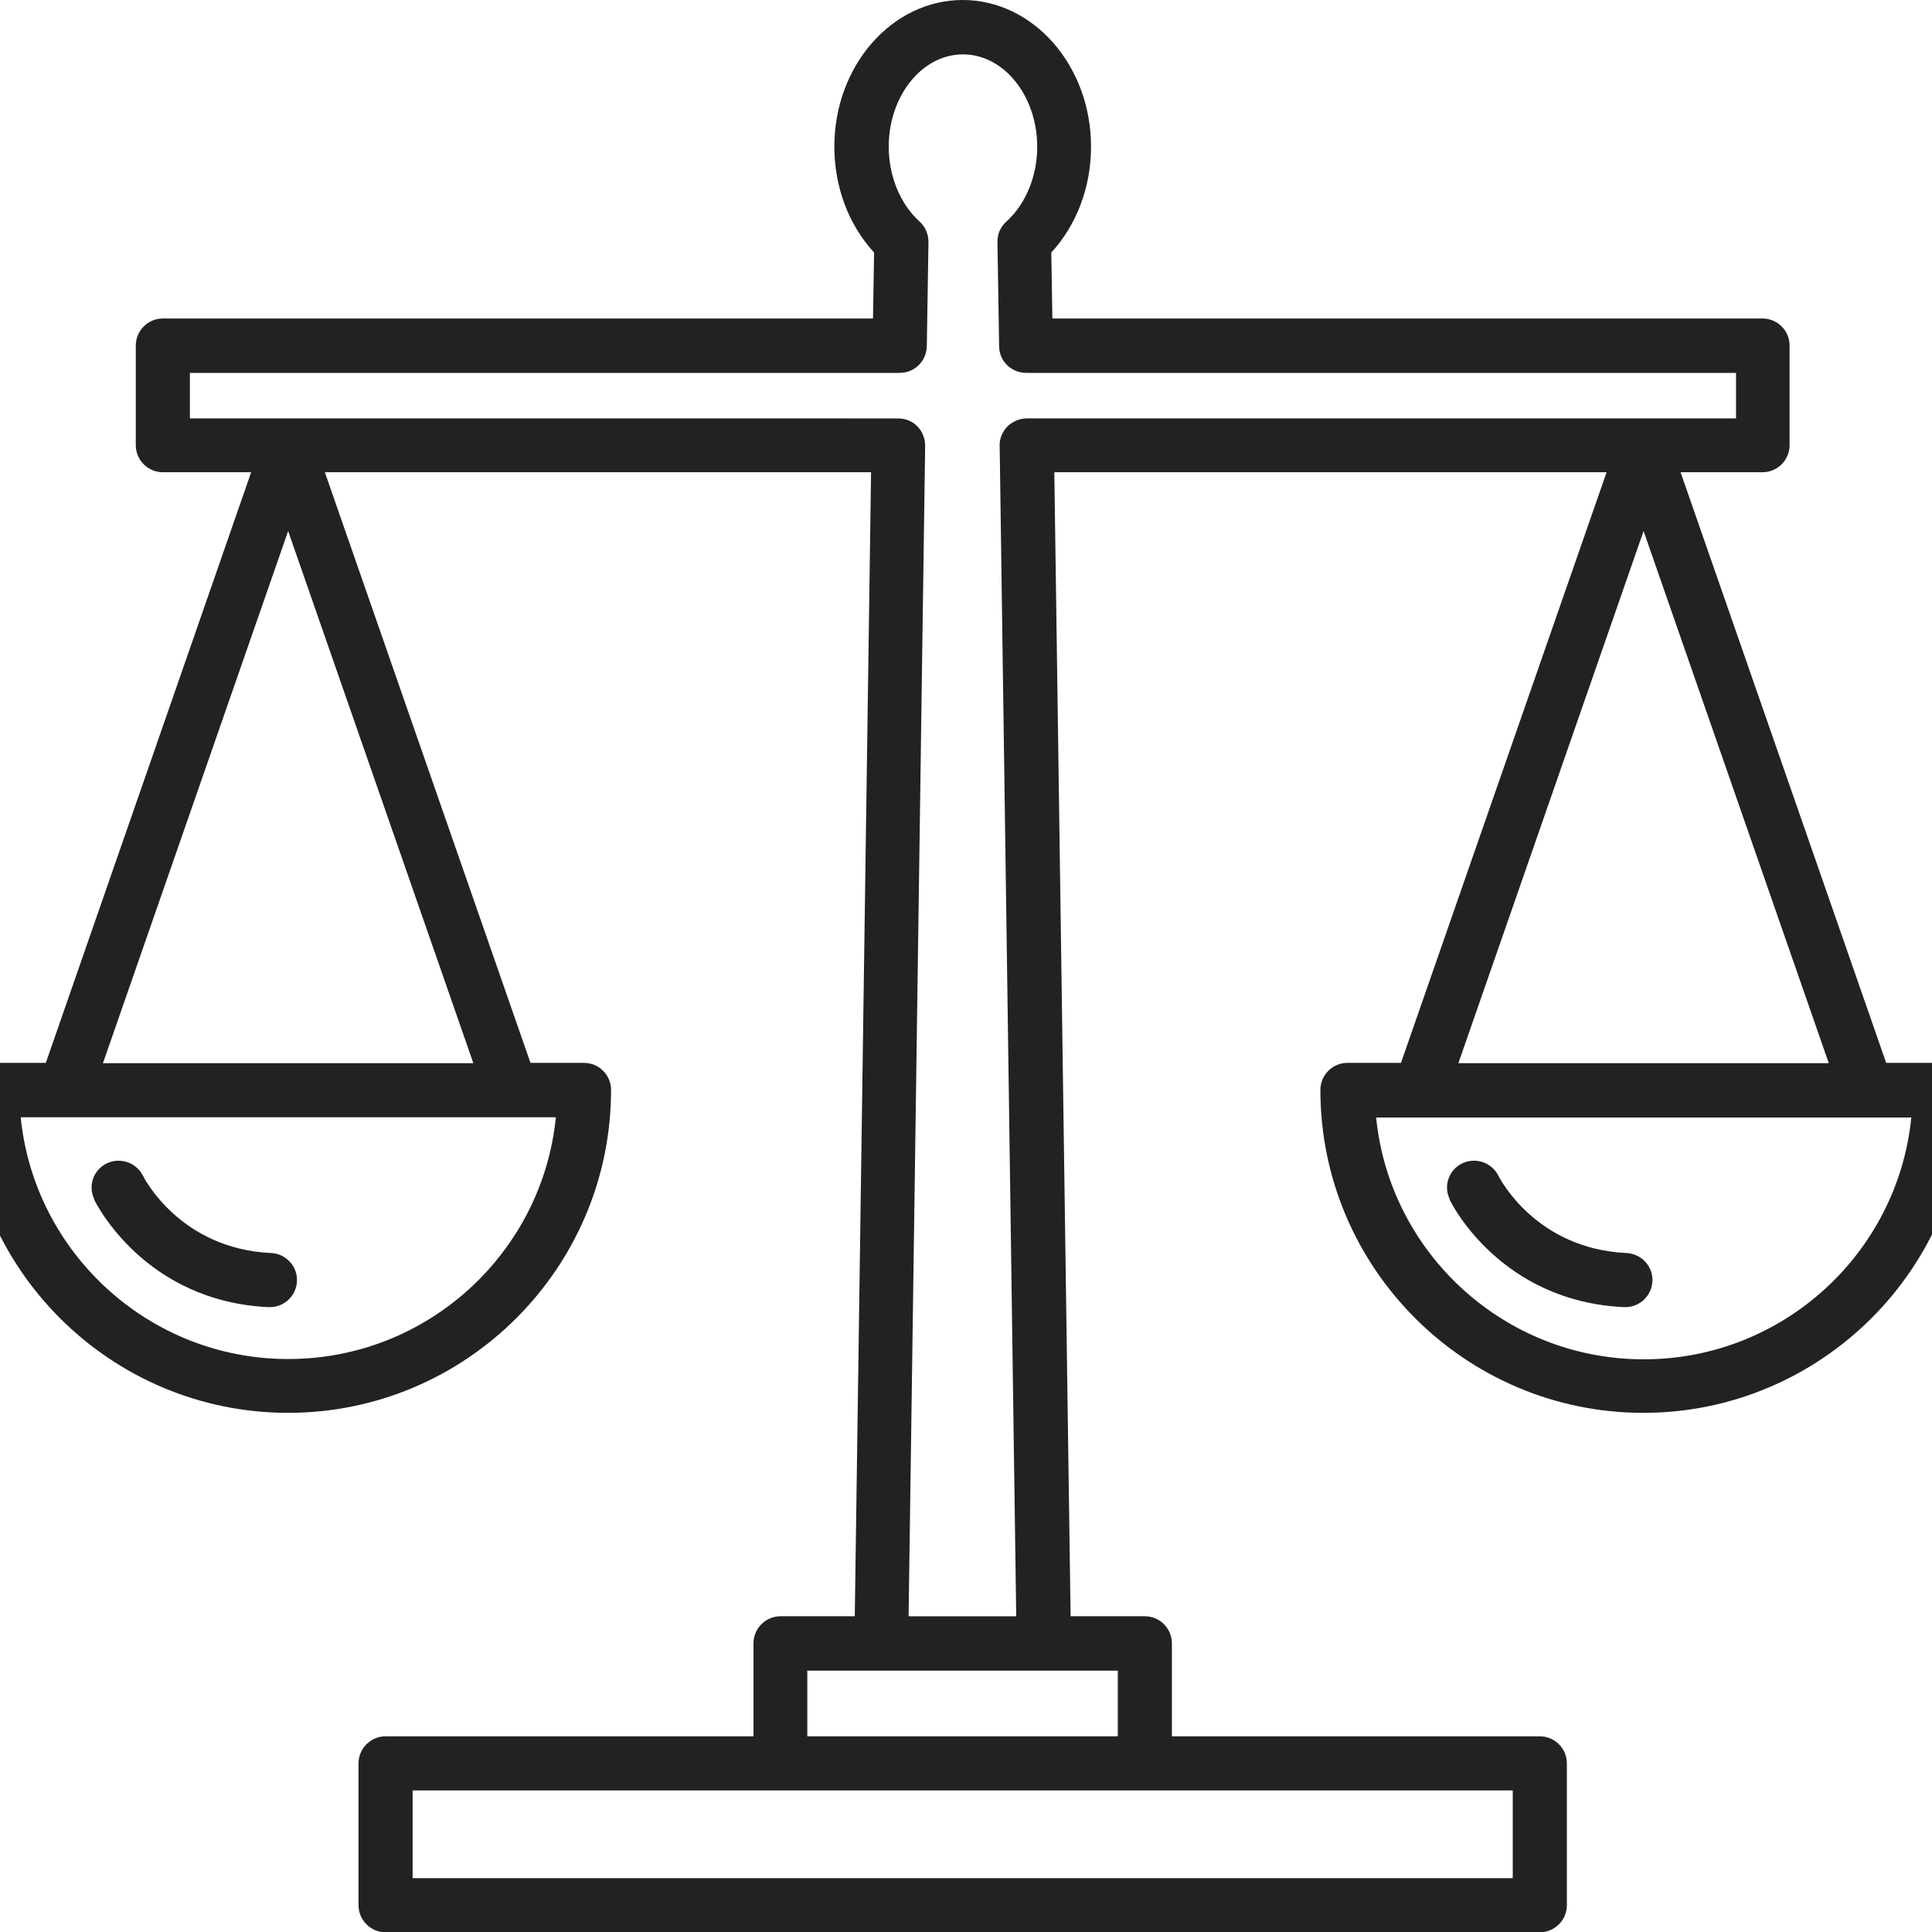 <?xml version="1.0" encoding="UTF-8"?><svg id="Capa_1" xmlns="http://www.w3.org/2000/svg" viewBox="0 0 70 70"><defs><style>.cls-1{fill:#222;}</style></defs><g id="_"><path class="cls-1" d="M3.41,43.46c.07,.15,1.84,3.69,6.32,3.9h.05c.52,0,.95-.41,.98-.93,.03-.54-.39-1-.93-1.03-3.28-.15-4.59-2.68-4.65-2.8-.24-.48-.82-.68-1.31-.45-.49,.24-.69,.82-.45,1.31Z"/><path class="cls-1" d="M70.28,38.51h-1.94l-7.45-21.4h2.97c.54,0,.98-.44,.98-.98v-3.61c0-.54-.44-.98-.98-.98h-25.73l-.04-2.39c.92-1,1.44-2.37,1.44-3.84,0-2.93-2.09-5.31-4.65-5.31s-4.65,2.38-4.65,5.31c0,1.47,.52,2.84,1.44,3.84l-.04,2.39H5.9c-.54,0-.98,.44-.98,.98v3.61c0,.54,.44,.98,.98,.98h3.2L1.66,38.51H-.28c-.54,0-.98,.44-.98,.98,0,6.45,5.25,11.7,11.7,11.7s11.7-5.25,11.7-11.7c0-.54-.44-.98-.98-.98h-1.94l-7.45-21.4H31.56l-.59,41.45h-2.69c-.54,0-.98,.44-.98,.98v3.37H13.97c-.54,0-.98,.44-.98,.98v5.14c0,.54,.44,.98,.98,.98H55.79c.54,0,.98-.44,.98-.98v-5.14c0-.54-.44-.98-.98-.98h-13.33v-3.37c0-.54-.44-.98-.98-.98h-2.69l-.59-41.45h20.01l-7.45,21.4h-1.94c-.54,0-.98,.44-.98,.98,0,6.45,5.25,11.7,11.7,11.7s11.7-5.25,11.7-11.7c0-.54-.44-.98-.98-.98ZM10.44,49.24c-5.04,0-9.2-3.85-9.69-8.76H20.14c-.49,4.91-4.65,8.76-9.69,8.76Zm-6.71-10.72l6.71-19.28,6.71,19.28H3.73Zm51.08,29.53H14.95v-3.18H54.81v3.18Zm-14.31-5.14h-11.25v-2.38h11.25v2.38Zm-3.3-47.75c-.26,0-.51,.11-.7,.29-.18,.19-.29,.44-.28,.7l.6,42.41h-3.9l.6-42.41c0-.26-.1-.52-.28-.7-.18-.19-.44-.29-.7-.29H6.88v-1.65h25.72c.54,0,.97-.43,.98-.97l.06-3.77c0-.28-.11-.55-.32-.74-.7-.63-1.12-1.65-1.12-2.71,0-1.85,1.21-3.35,2.69-3.35s2.69,1.5,2.69,3.35c0,1.07-.42,2.08-1.12,2.71-.21,.19-.33,.46-.32,.74l.06,3.77c0,.54,.44,.97,.98,.97h25.72v1.65h-25.67Zm22.35,4.08l6.71,19.28h-13.42l6.71-19.28Zm0,30.01c-5.04,0-9.2-3.85-9.69-8.76h19.39c-.49,4.91-4.65,8.76-9.69,8.76Z"/><path class="cls-1" d="M52.52,43.46c.07,.15,1.84,3.69,6.32,3.9h.05c.52,0,.95-.41,.98-.93,.03-.54-.39-1-.93-1.03-3.28-.15-4.59-2.68-4.65-2.8-.24-.48-.82-.68-1.31-.45-.49,.24-.69,.82-.45,1.31Z"/></g></svg>